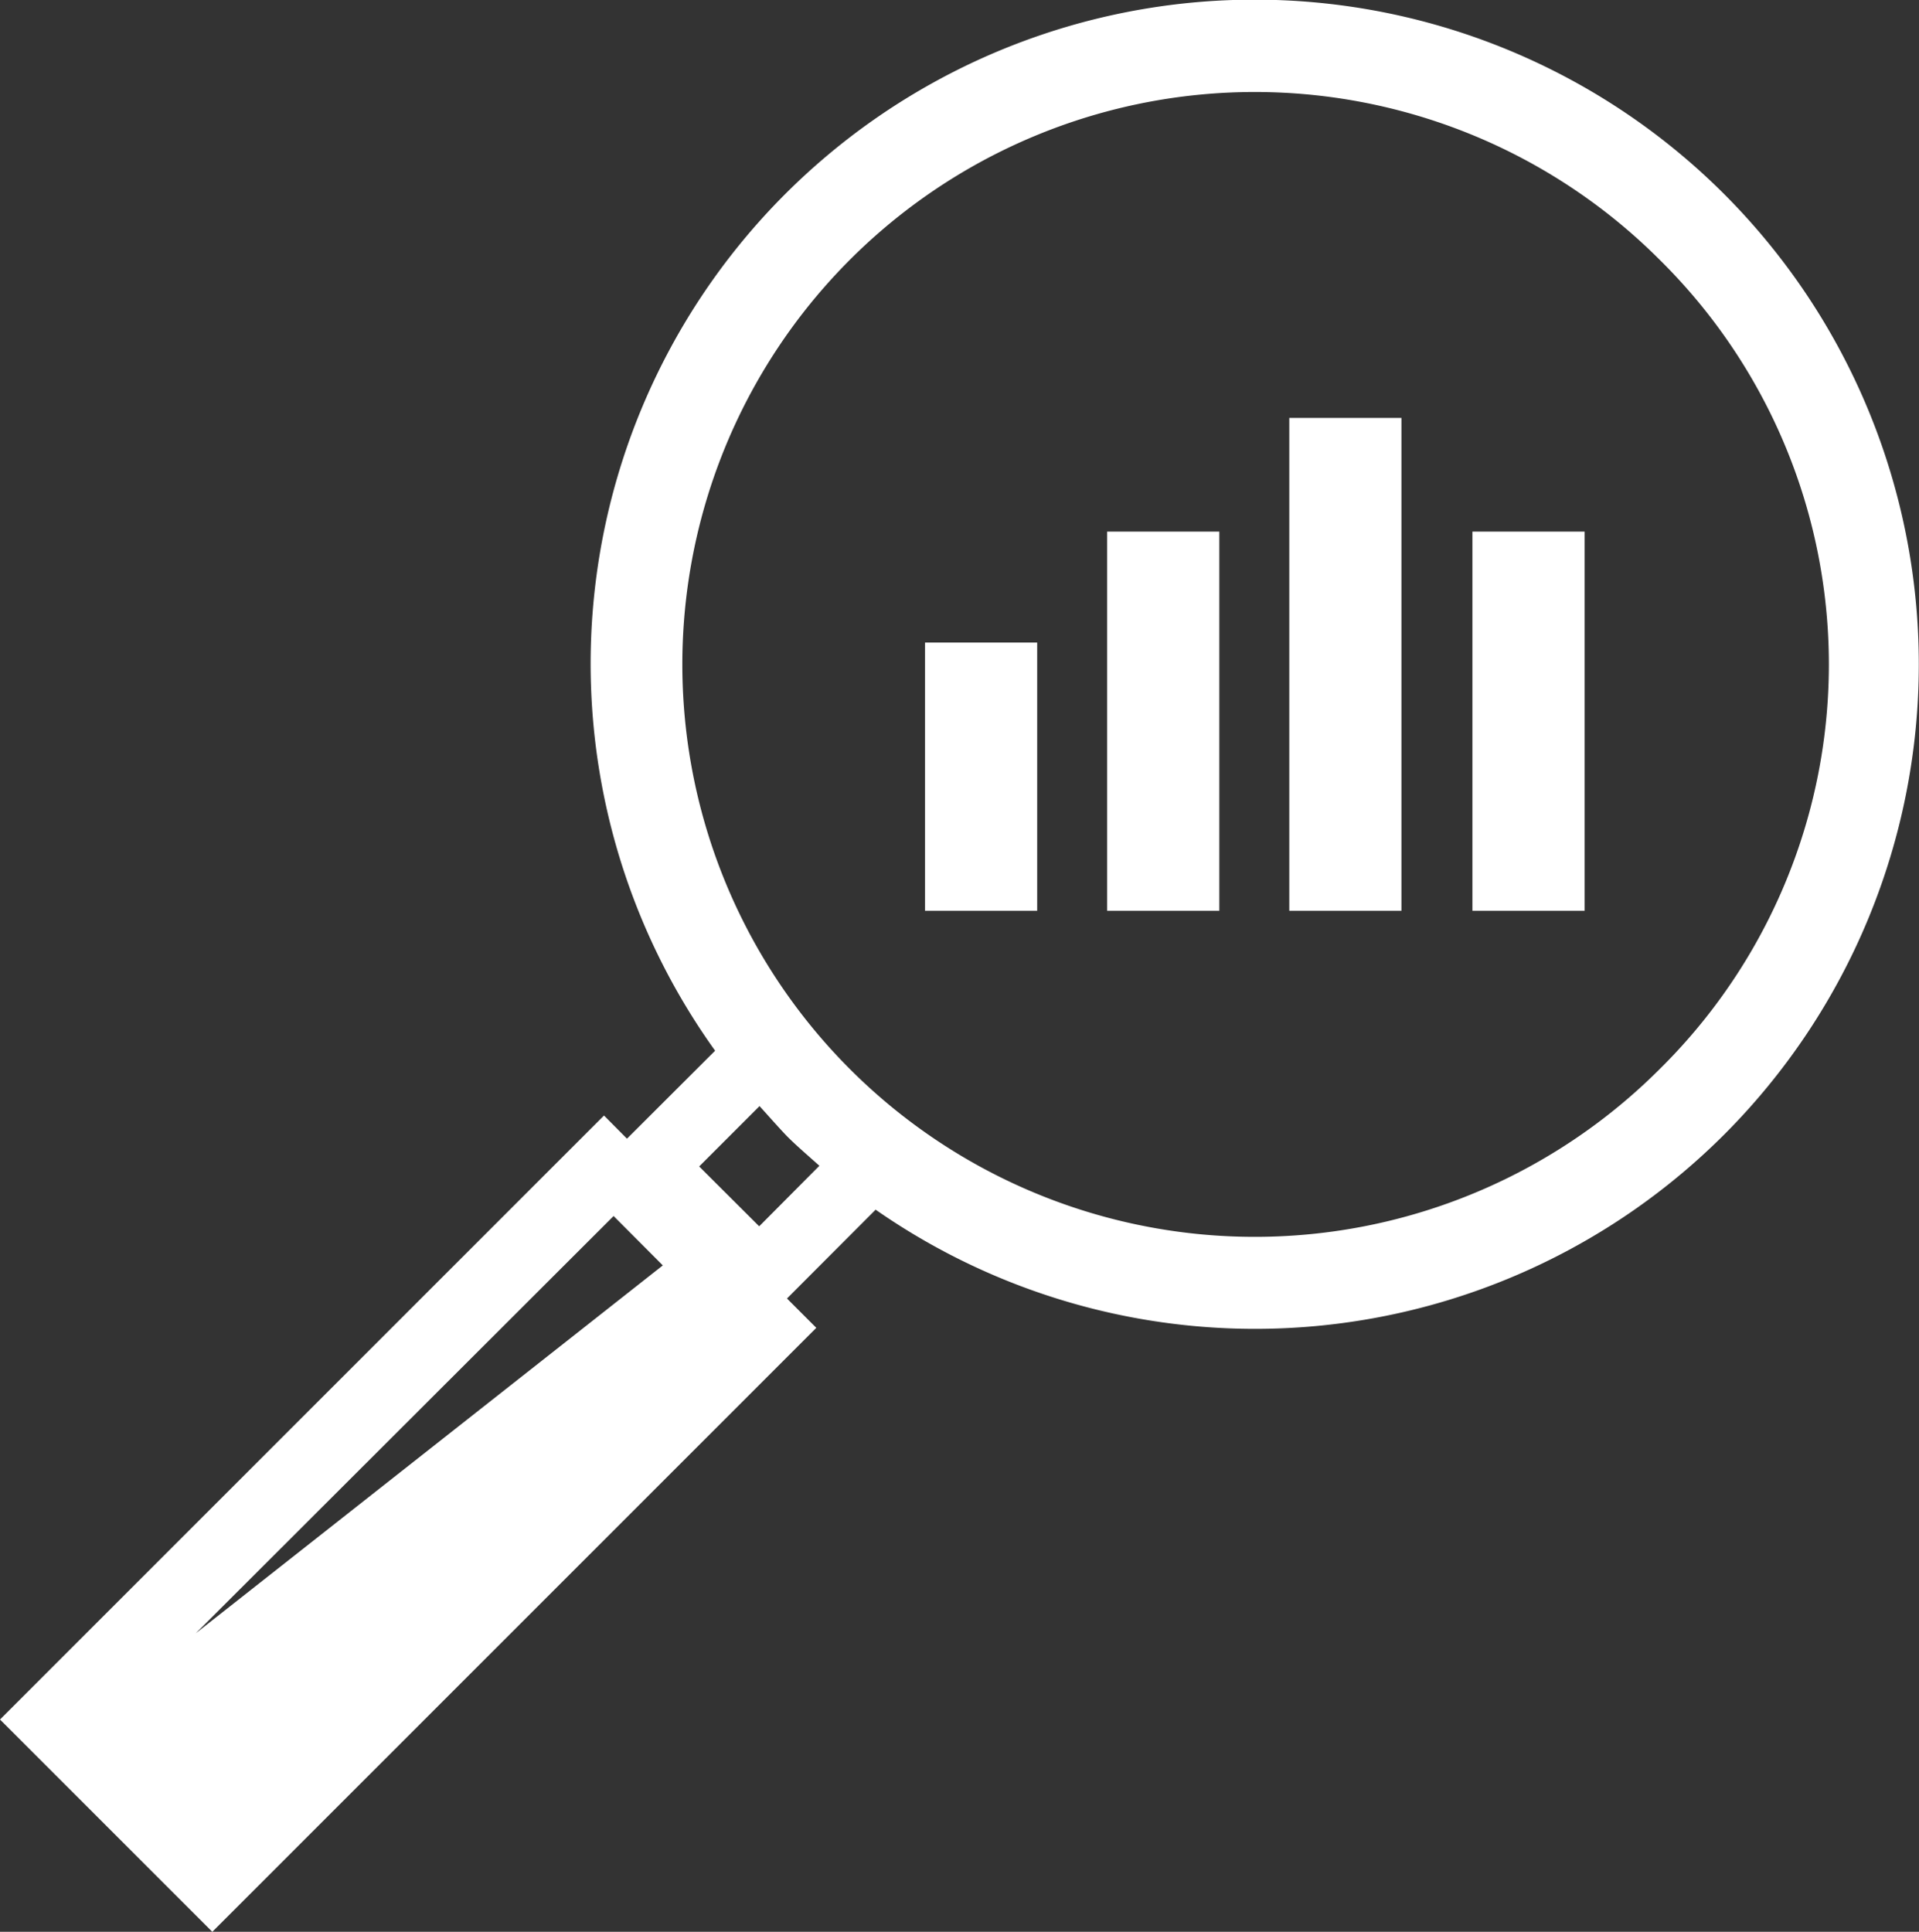 <svg id="Capa_1" data-name="Capa 1" xmlns="http://www.w3.org/2000/svg" viewBox="0 0 111.9 112.65"><rect x="0" y="0" width="111.9" height="112.65" fill="#333333" stroke="none"/><defs><style>.cls-1{fill:#fff;}</style></defs><g id="Capa_5" data-name="Capa 5"><rect class="cls-1" x="53.94" y="37.47" width="6.54" height="15.64"/><rect class="cls-1" x="64.56" y="31" width="6.54" height="22.11"/><rect class="cls-1" x="85.86" y="31" width="6.54" height="22.11"/><rect class="cls-1" x="75.18" y="24.37" width="6.54" height="28.74"/><path class="cls-1" d="M116.51,28.44A38.72,38.72,0,0,0,57.64,78.36L52.5,83.49l-1.34-1.35L15.94,117.36l12.38,12.38L63.54,94.52l-1.71-1.71L67,87.63a38.69,38.69,0,0,0,49.5-4.4A38.8,38.8,0,0,0,116.51,28.44ZM27.36,112.33,51.72,88l2.87,2.88ZM60.21,88.6l-3.5-3.49,3.52-3.52c.5.55,1,1.12,1.49,1.64s1.33,1.24,2,1.84Zm52.51-9.17a33.38,33.38,0,1,1,0-47.19A33.15,33.15,0,0,1,112.72,79.43Z" transform="translate(-15.94 -17.09)"/></g></svg>